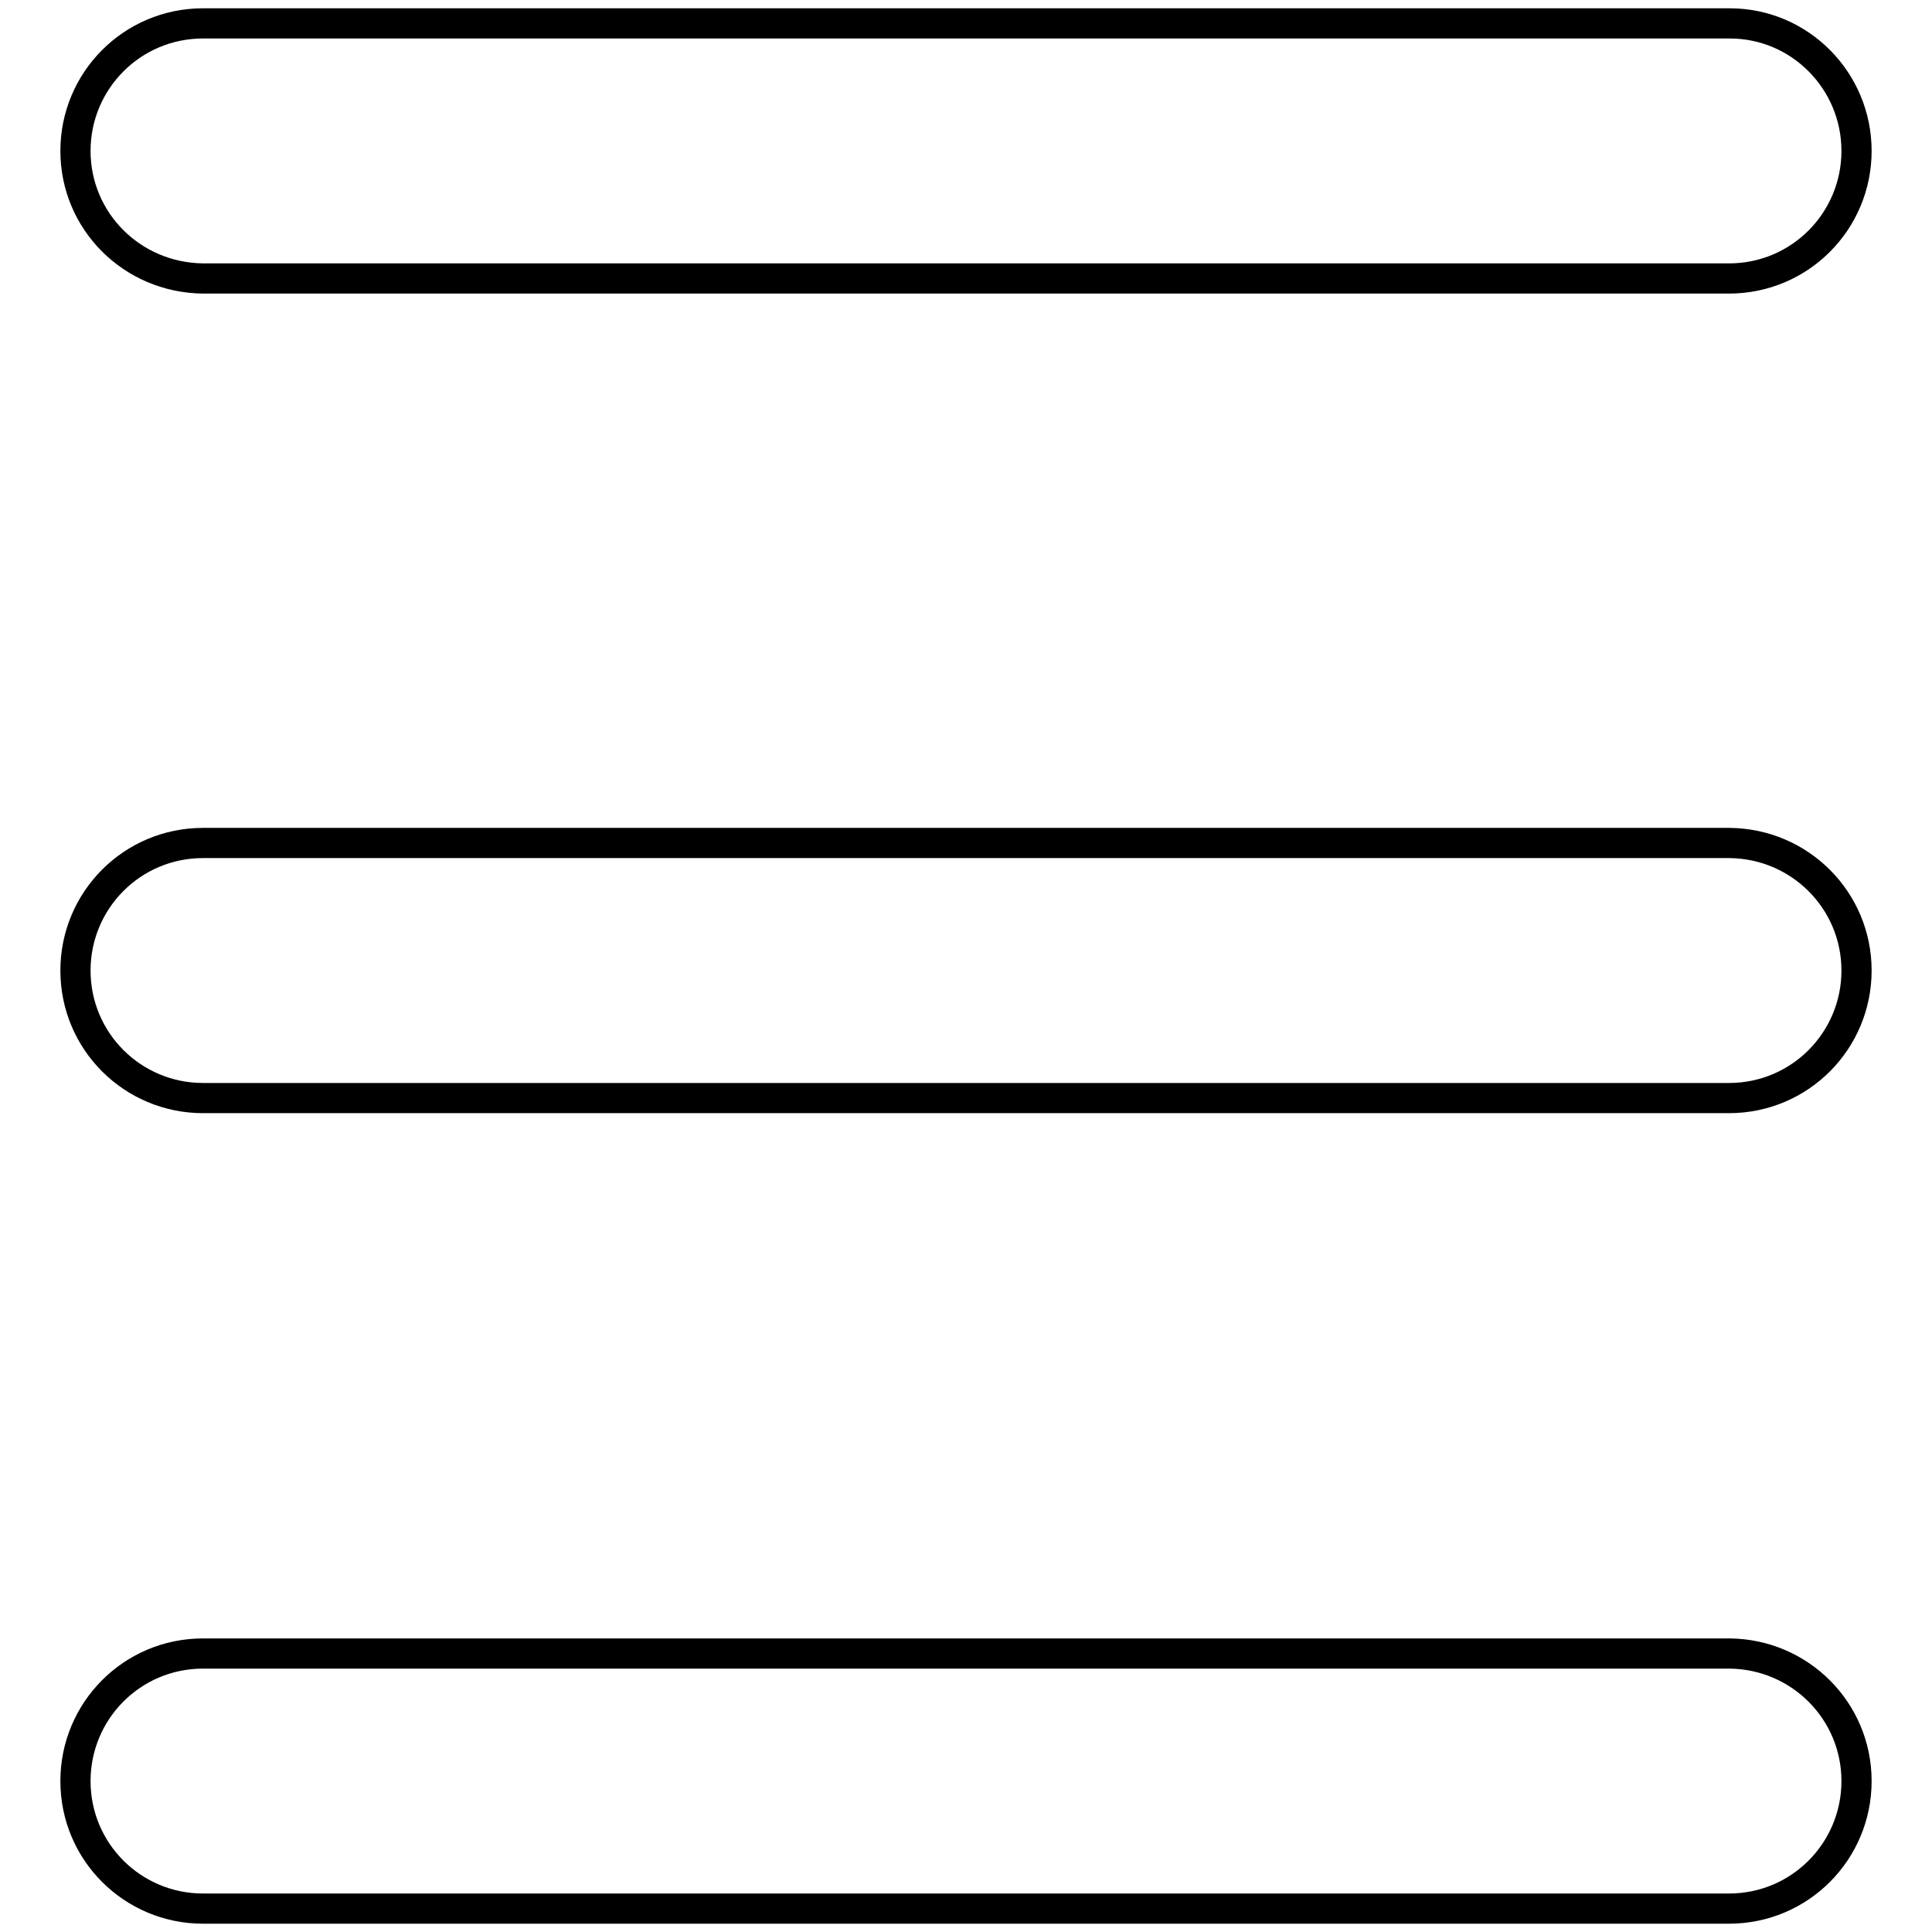 <?xml version="1.0" encoding="utf-8"?>
<!-- Svg Vector Icons : http://www.onlinewebfonts.com/icon -->
<!DOCTYPE svg PUBLIC "-//W3C//DTD SVG 1.1//EN" "http://www.w3.org/Graphics/SVG/1.1/DTD/svg11.dtd">
<svg version="1.1" xmlns="http://www.w3.org/2000/svg" xmlns:xlink="http://www.w3.org/1999/xlink" x="0px" y="0px" viewBox="0 0 256 256" enable-background="new 0 0 256 256" xml:space="preserve">
<g> <path stroke-width="4" fill-opacity="0" stroke="#000000"  d="M246,20c0,9.3-7.5,16.9-16.9,16.9H26.9C17.5,36.8,10,29.3,10,20l0,0c0-9.3,7.5-16.9,16.9-16.9h202.3 C238.5,3.1,246,10.7,246,20L246,20z M246,128.6c0,9.3-7.5,16.9-16.9,16.9H26.9c-9.3,0-16.9-7.5-16.9-16.9l0,0 c0-9.3,7.5-16.9,16.9-16.9h202.3C238.5,111.8,246,119.3,246,128.6L246,128.6z M246,236c0,9.3-7.5,16.9-16.9,16.9H26.9 c-9.3,0-16.9-7.5-16.9-16.9l0,0c0-9.3,7.5-16.9,16.9-16.9h202.3C238.5,219.2,246,226.7,246,236L246,236z"/></g>
</svg>